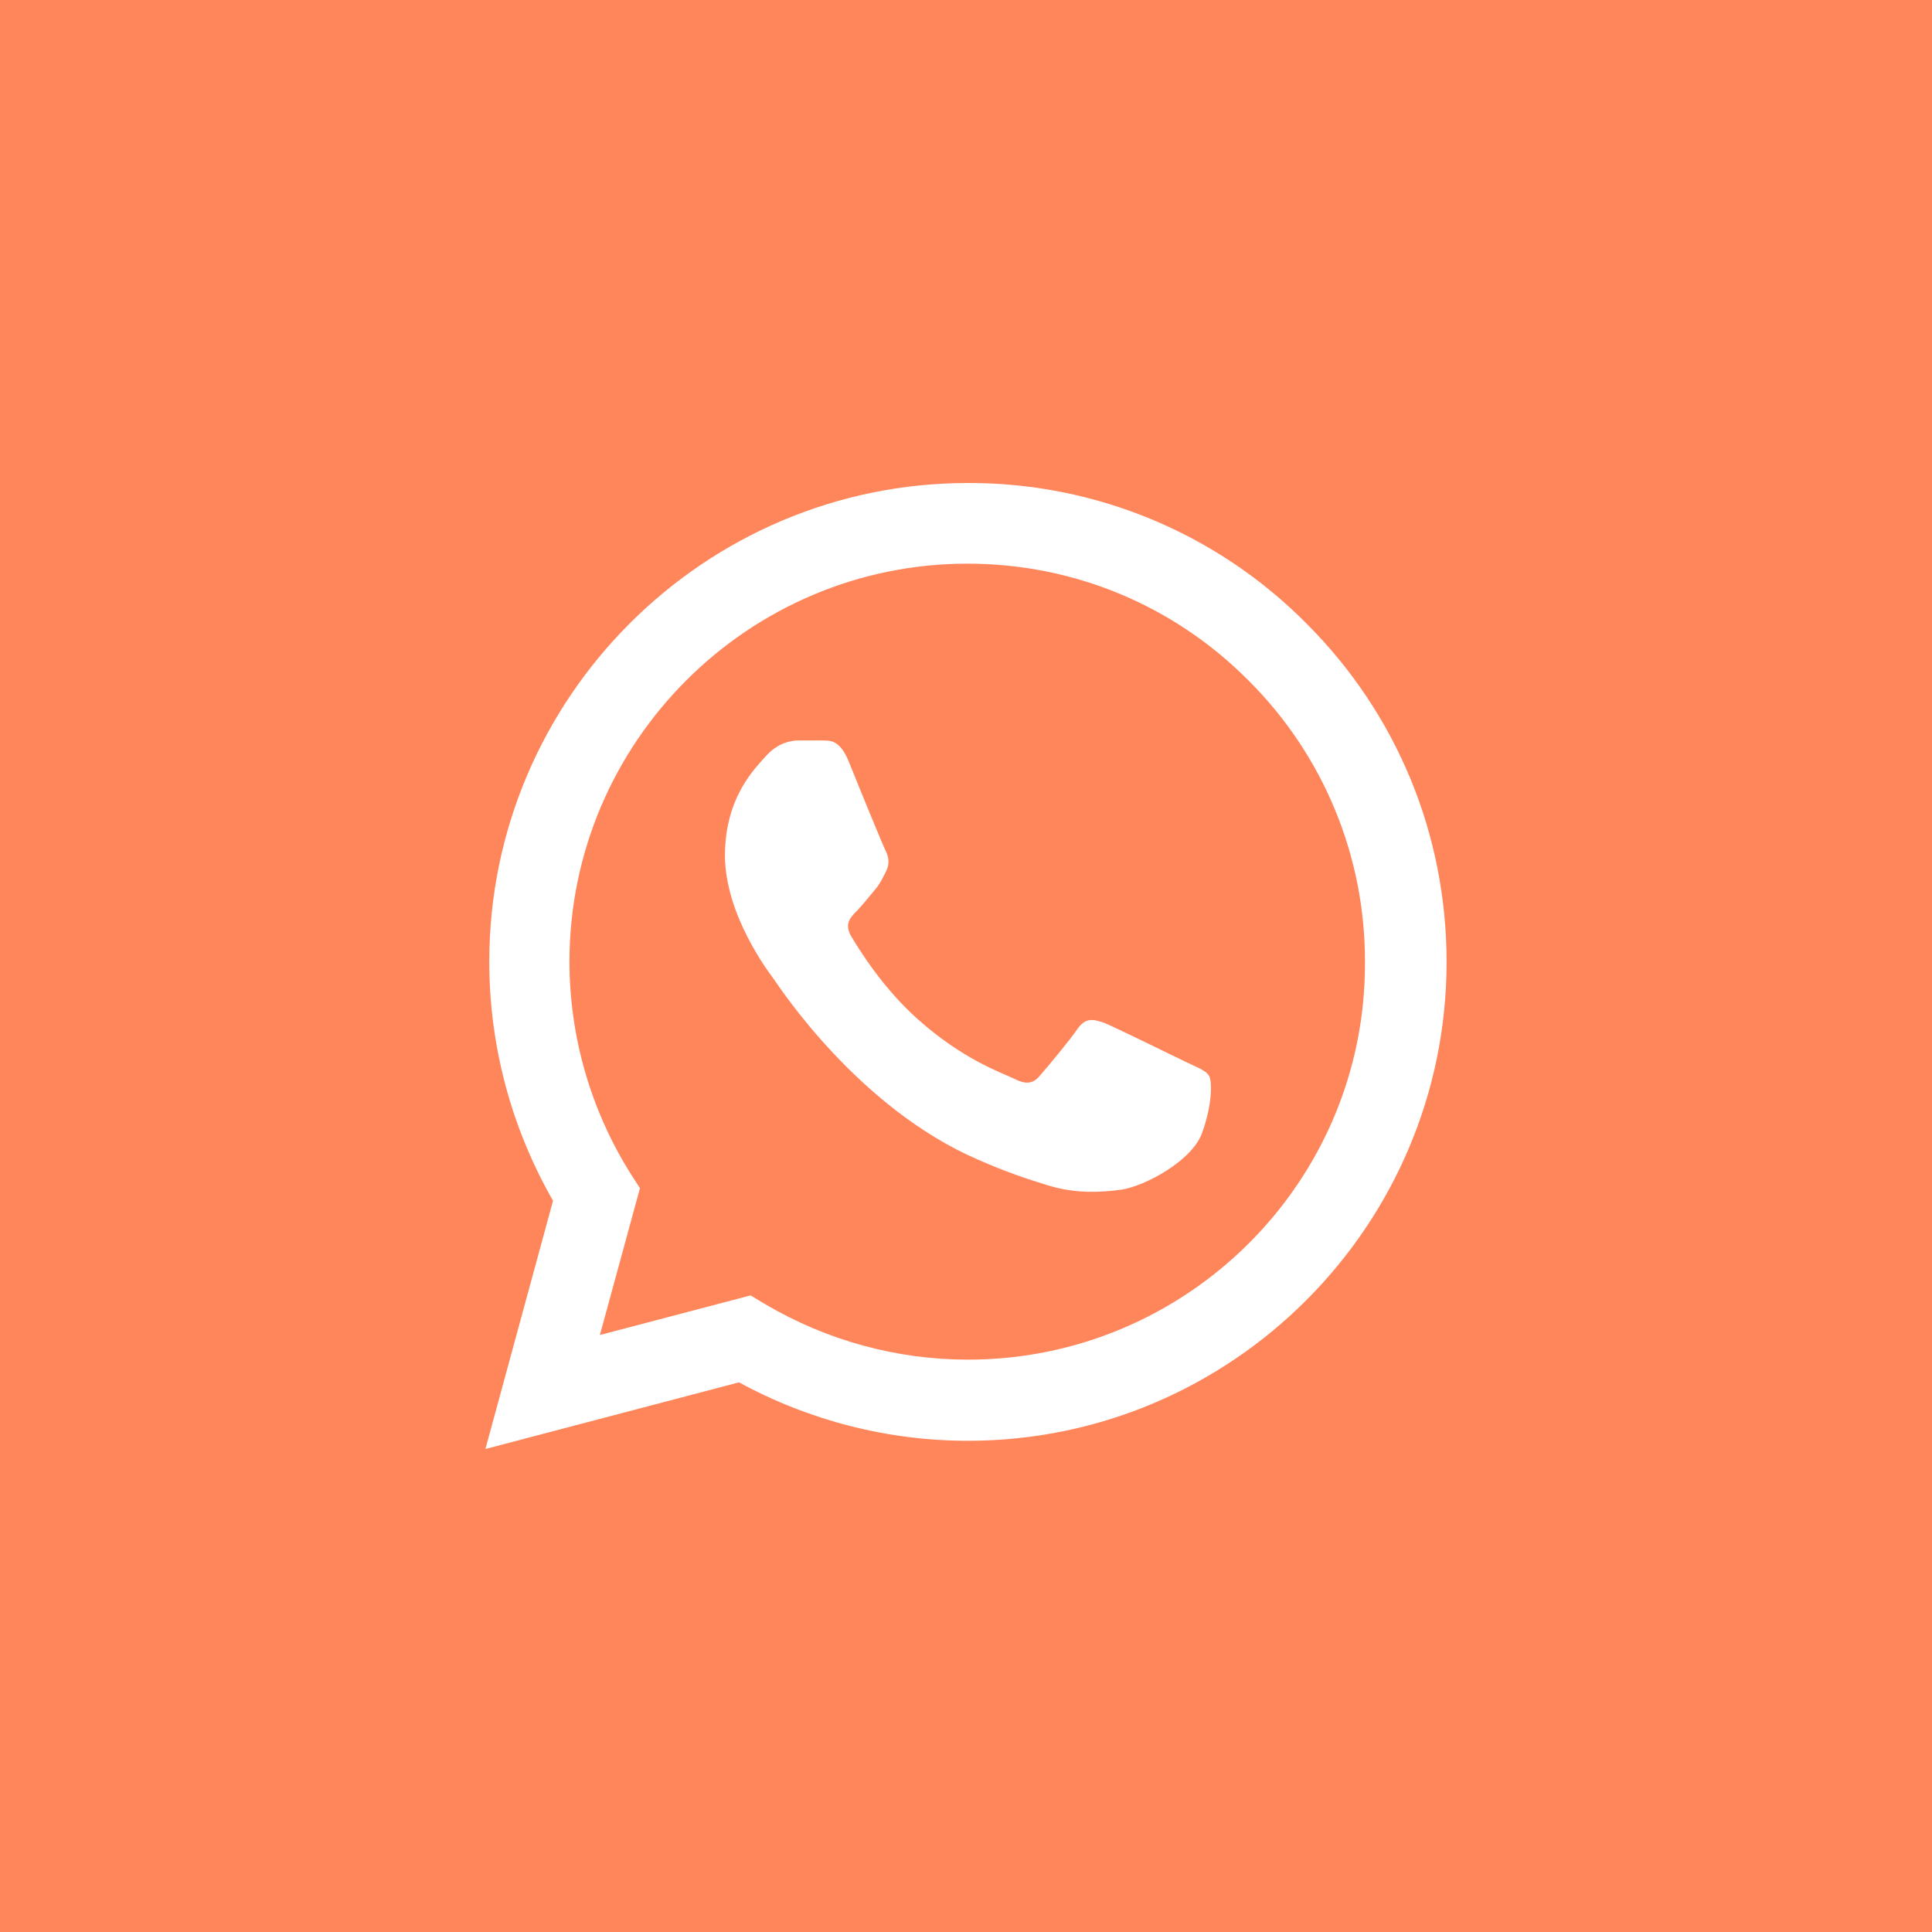 <?xml version="1.0" encoding="UTF-8"?> <svg xmlns="http://www.w3.org/2000/svg" width="60" height="60" viewBox="0 0 60 60" fill="none"><rect width="60" height="60" fill="#FF855A"></rect><path d="M40.575 19.365C39.2 17.976 37.562 16.875 35.757 16.125C33.951 15.376 32.015 14.993 30.06 15C21.87 15 15.195 21.675 15.195 29.865C15.195 32.49 15.885 35.04 17.175 37.29L15.075 45L22.95 42.93C25.125 44.115 27.57 44.745 30.06 44.745C38.25 44.745 44.925 38.07 44.925 29.88C44.925 25.905 43.38 22.17 40.575 19.365ZM30.06 42.225C27.84 42.225 25.665 41.625 23.76 40.5L23.31 40.23L18.63 41.46L19.875 36.9L19.575 36.435C18.342 34.465 17.687 32.189 17.685 29.865C17.685 23.055 23.235 17.505 30.045 17.505C33.345 17.505 36.45 18.795 38.775 21.135C39.926 22.281 40.839 23.644 41.459 25.145C42.08 26.646 42.396 28.256 42.39 29.88C42.42 36.69 36.87 42.225 30.06 42.225ZM36.84 32.985C36.465 32.805 34.635 31.905 34.305 31.77C33.96 31.65 33.72 31.59 33.465 31.95C33.21 32.325 32.505 33.165 32.295 33.405C32.085 33.66 31.86 33.69 31.485 33.495C31.11 33.315 29.91 32.91 28.5 31.65C27.39 30.66 26.655 29.445 26.43 29.07C26.22 28.695 26.4 28.5 26.595 28.305C26.76 28.14 26.97 27.87 27.15 27.66C27.33 27.45 27.405 27.285 27.525 27.045C27.645 26.79 27.585 26.58 27.495 26.4C27.405 26.22 26.655 24.39 26.355 23.64C26.055 22.92 25.74 23.01 25.515 22.995H24.795C24.54 22.995 24.15 23.085 23.805 23.46C23.475 23.835 22.515 24.735 22.515 26.565C22.515 28.395 23.85 30.165 24.03 30.405C24.21 30.66 26.655 34.41 30.375 36.015C31.26 36.405 31.95 36.63 32.49 36.795C33.375 37.08 34.185 37.035 34.83 36.945C35.55 36.84 37.035 36.045 37.335 35.175C37.65 34.305 37.65 33.57 37.545 33.405C37.44 33.24 37.215 33.165 36.84 32.985Z" fill="white"></path></svg> 